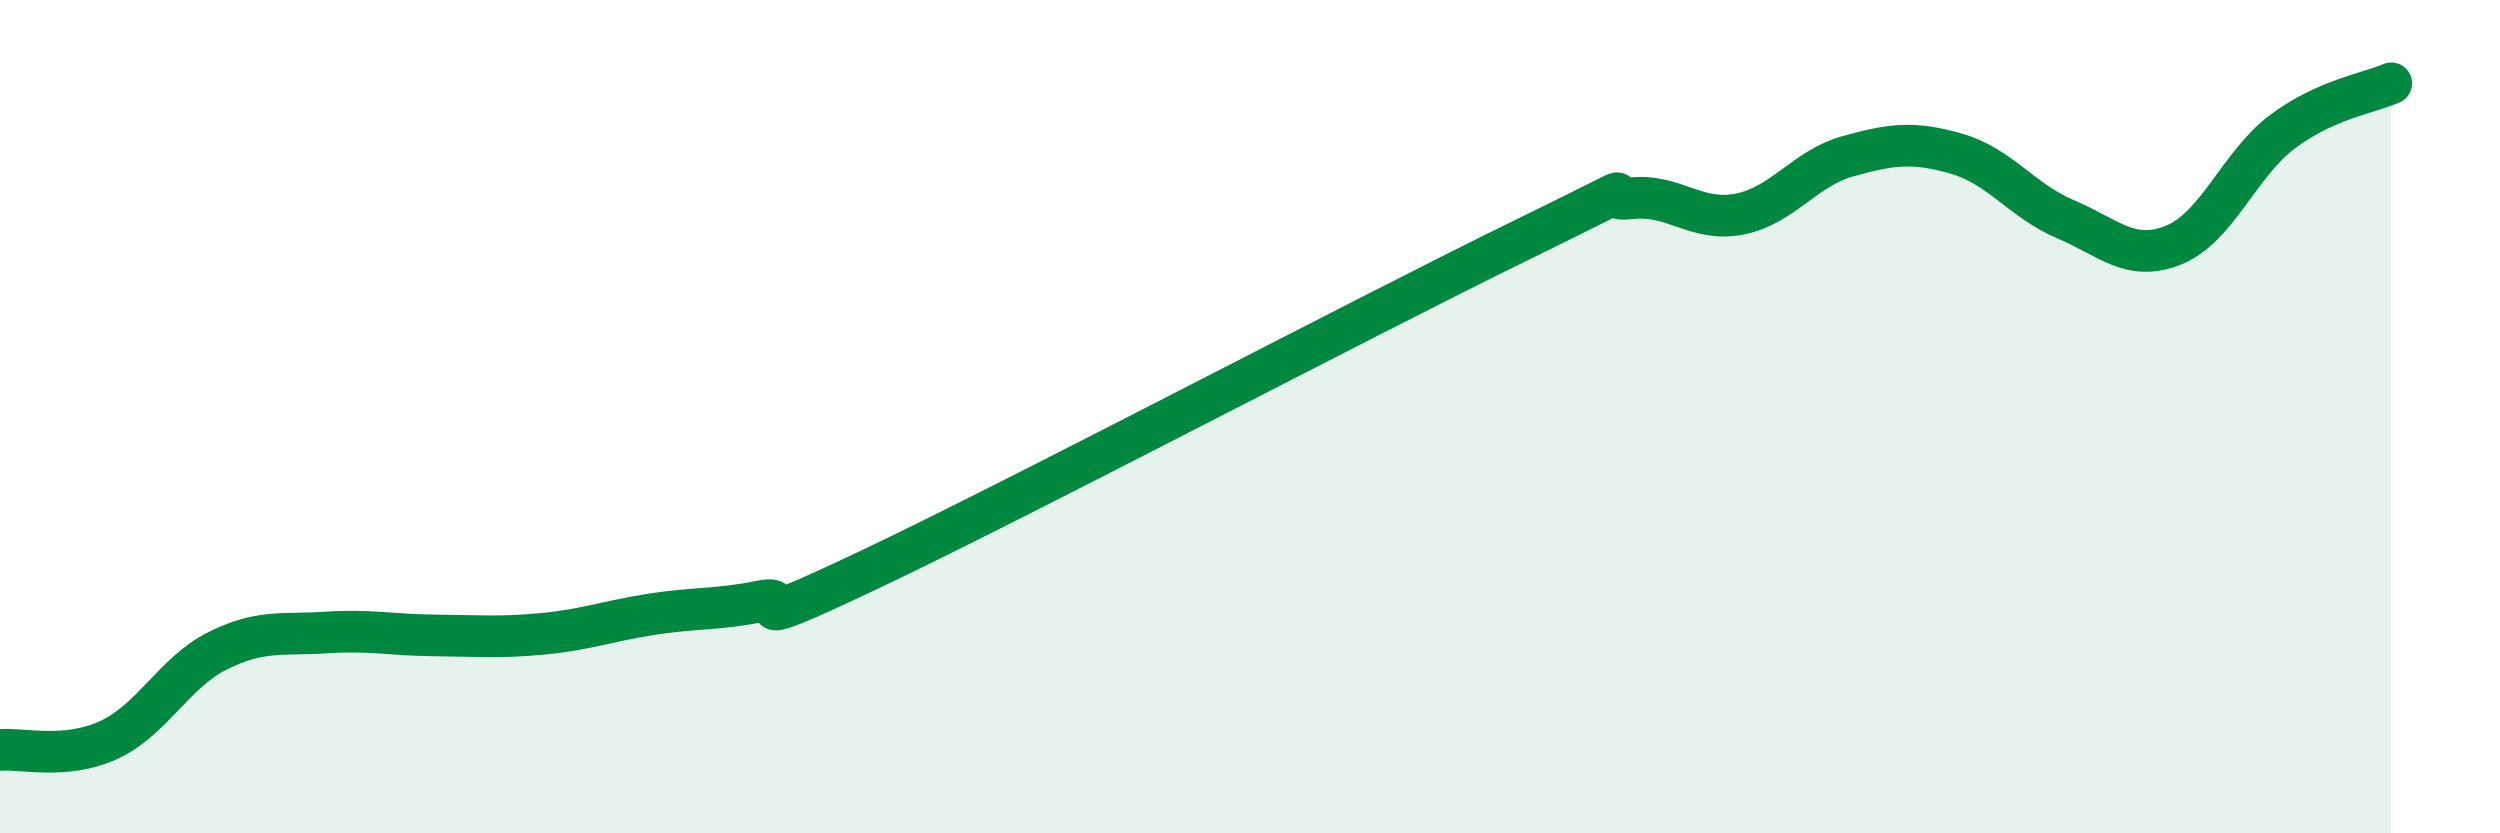 
    <svg width="60" height="20" viewBox="0 0 60 20" xmlns="http://www.w3.org/2000/svg">
      <path
        d="M 0,18 C 0.52,17.95 1.57,18.24 2.61,17.76 C 3.65,17.28 4.18,16.14 5.22,15.62 C 6.26,15.1 6.79,15.25 7.83,15.18 C 8.87,15.11 9.39,15.24 10.43,15.25 C 11.47,15.26 12,15.31 13.04,15.21 C 14.08,15.11 14.61,14.9 15.65,14.74 C 16.69,14.58 17.22,14.64 18.26,14.43 C 19.3,14.22 17.22,15.4 20.87,13.67 C 24.52,11.94 32.87,7.54 36.52,5.76 C 40.17,3.98 38.09,4.88 39.13,4.76 C 40.17,4.64 40.7,5.34 41.74,5.14 C 42.78,4.94 43.31,4.04 44.35,3.75 C 45.39,3.46 45.92,3.39 46.96,3.69 C 48,3.99 48.53,4.82 49.57,5.26 C 50.61,5.7 51.13,6.3 52.17,5.88 C 53.21,5.46 53.74,3.94 54.78,3.16 C 55.82,2.38 56.87,2.23 57.39,2L57.39 20L0 20Z"
        fill="#008740"
        opacity="0.1"
        stroke-linecap="round"
        stroke-linejoin="round"
      />
      <path
        d="M 0,18 C 0.52,17.95 1.57,18.24 2.61,17.76 C 3.65,17.28 4.18,16.14 5.22,15.62 C 6.26,15.1 6.79,15.25 7.83,15.18 C 8.87,15.11 9.39,15.24 10.43,15.25 C 11.47,15.26 12,15.31 13.04,15.21 C 14.08,15.11 14.61,14.9 15.65,14.74 C 16.69,14.58 17.22,14.64 18.26,14.43 C 19.3,14.22 17.22,15.4 20.87,13.67 C 24.52,11.94 32.87,7.54 36.52,5.76 C 40.17,3.98 38.09,4.88 39.13,4.76 C 40.17,4.64 40.7,5.34 41.74,5.14 C 42.78,4.94 43.31,4.04 44.35,3.75 C 45.39,3.46 45.92,3.39 46.96,3.69 C 48,3.99 48.53,4.82 49.57,5.26 C 50.61,5.7 51.13,6.3 52.17,5.88 C 53.21,5.46 53.74,3.94 54.78,3.16 C 55.82,2.38 56.87,2.23 57.39,2"
        stroke="#008740"
        stroke-width="1"
        fill="none"
        stroke-linecap="round"
        stroke-linejoin="round"
      />
    </svg>
  